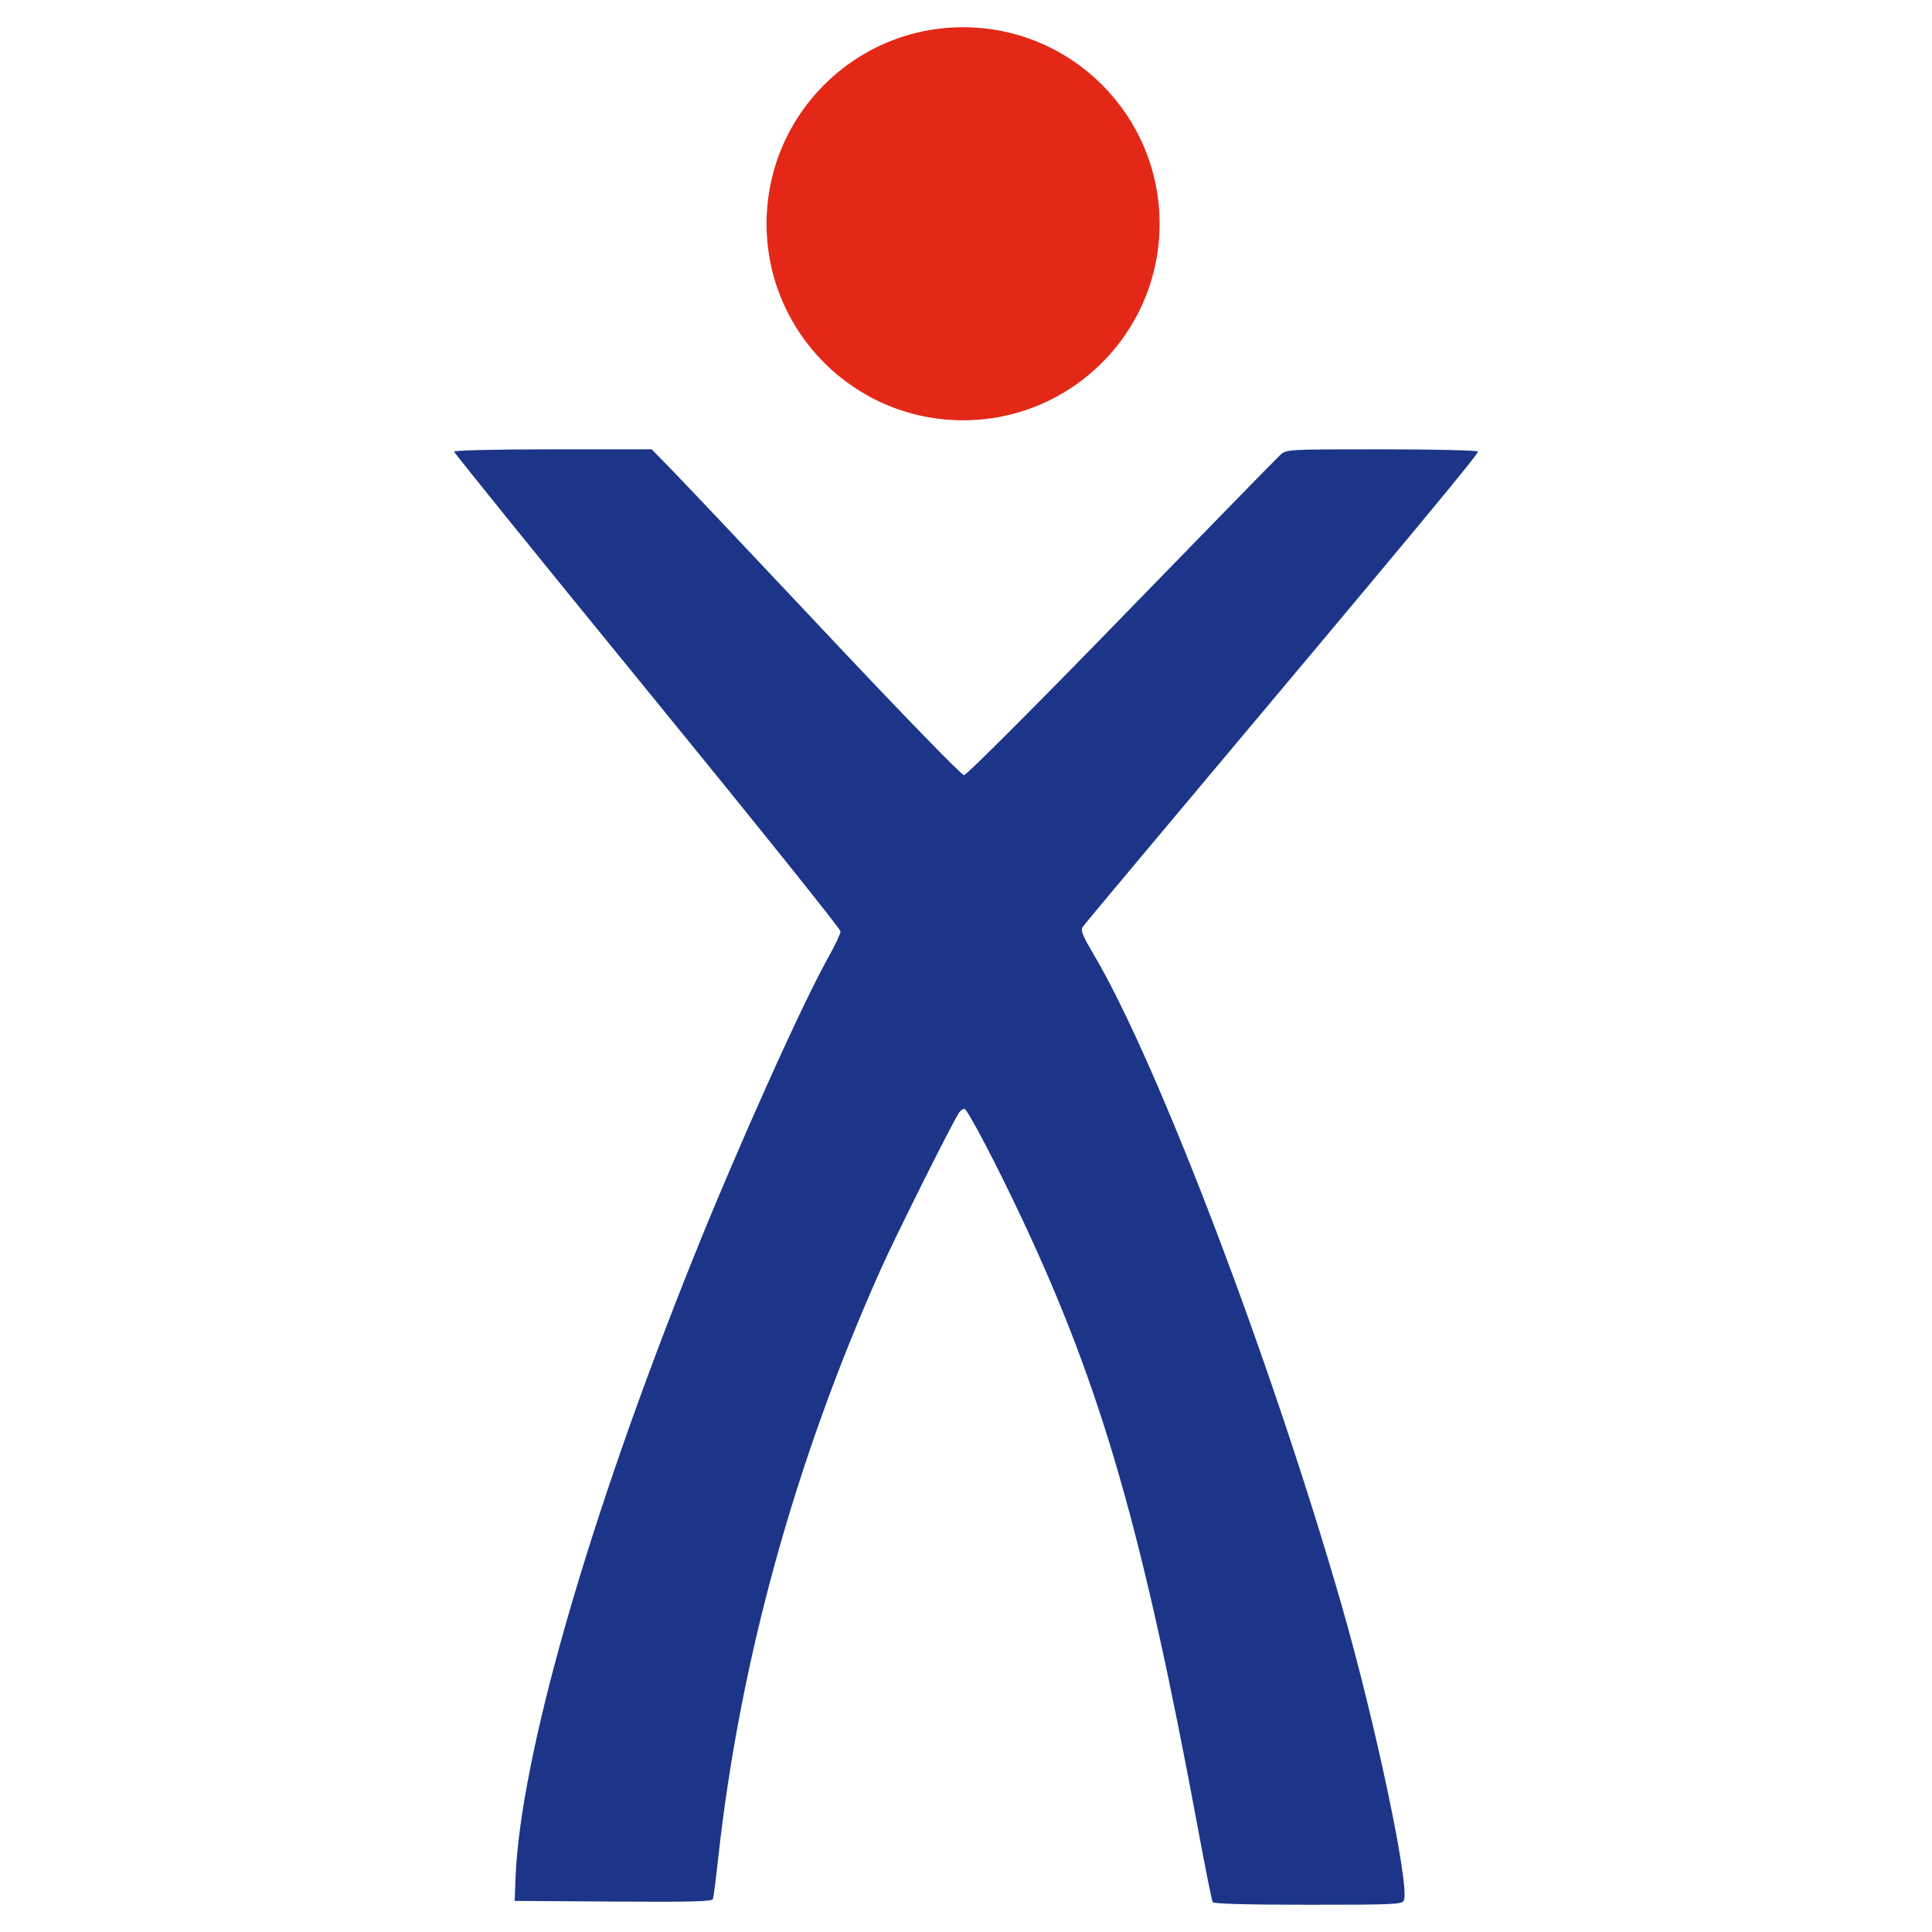 <?xml version="1.0" encoding="UTF-8" standalone="no"?>
<!-- Created with Inkscape (http://www.inkscape.org/) -->

<svg
   width="750"
   height="750"
   viewBox="0 0 198.438 198.438"
   version="1.1"
   id="svg1"
   xml:space="preserve"
   inkscape:export-filename="Logo.png"
   inkscape:export-xdpi="96"
   inkscape:export-ydpi="96"
   sodipodi:docname="Logo.svg"
   inkscape:version="1.3.2 (091e20e, 2023-11-25, custom)"
   xmlns:inkscape="http://www.inkscape.org/namespaces/inkscape"
   xmlns:sodipodi="http://sodipodi.sourceforge.net/DTD/sodipodi-0.dtd"
   xmlns="http://www.w3.org/2000/svg"
   xmlns:svg="http://www.w3.org/2000/svg"><sodipodi:namedview
     id="namedview1"
     pagecolor="#ffffff"
     bordercolor="#000000"
     borderopacity="0.25"
     inkscape:showpageshadow="2"
     inkscape:pageopacity="0.0"
     inkscape:pagecheckerboard="0"
     inkscape:deskcolor="#d1d1d1"
     inkscape:document-units="mm"
     inkscape:zoom="0.78874378"
     inkscape:cx="68.463297"
     inkscape:cy="342.9504"
     inkscape:window-width="1920"
     inkscape:window-height="1009"
     inkscape:window-x="-8"
     inkscape:window-y="-8"
     inkscape:window-maximized="1"
     inkscape:current-layer="layer1" /><defs
     id="defs1"><clipPath
       clipPathUnits="userSpaceOnUse"
       id="clipPath3"><rect
         style="opacity:0.355;fill:#e32817;fill-rule:evenodd;stroke:#e32817;stroke-width:0.1;stroke-linecap:round;stroke-linejoin:round;stroke-miterlimit:50;paint-order:stroke fill markers"
         id="rect4"
         width="105.151"
         height="192.842"
         x="53.296"
         y="44.118" /></clipPath></defs><g
     inkscape:label="Layer 1"
     inkscape:groupmode="layer"
     id="layer1"
     transform="translate(-38.985,-33.874)"><g
       id="g39"
       transform="translate(32.332,-7.446)"
       mask="none"
       clip-path="url(#clipPath3)"><path
         style="fill:#1c3588"
         d="m 131.214,236.692 c -0.091,-0.147 -0.745,-3.392 -1.453,-7.21 -5.718,-30.82 -9.894,-45.371 -17.98,-62.65 -2.671,-5.708 -5.767,-11.629 -6.08,-11.629 -0.12,0 -0.345,0.154 -0.502,0.343 -0.487,0.587 -6.487,12.577 -8.104,16.194 -8.796,19.68 -14.461,40.219 -16.677,60.457 -0.231,2.11 -0.472,3.987 -0.535,4.17 -0.09,0.263 -2.277,0.319 -10.242,0.265 l -10.127,-0.069 0.084,-2.249 c 0.467,-12.518 7.439,-36.848 18.32,-63.928 4.539,-11.298 11.144,-25.993 13.822,-30.755 0.684,-1.216 1.244,-2.409 1.244,-2.652 0,-0.242 -8.93,-11.374 -19.844,-24.737 C 62.226,98.879 53.296,87.839 53.296,87.708 c 0,-0.136 4.327,-0.238 10.148,-0.238 h 10.148 l 2.256,2.315 c 1.241,1.273 8.357,8.804 15.813,16.735 7.607,8.091 13.754,14.42 14.007,14.42 0.248,0 7.505,-7.261 16.131,-16.14 8.625,-8.877 15.975,-16.407 16.334,-16.735 0.652,-0.595 0.661,-0.595 10.412,-0.595 5.368,0 9.823,0.103 9.9,0.228 0.125,0.203 -6.168,7.779 -32.786,39.473 -4.075,4.852 -7.562,9.034 -7.751,9.294 -0.297,0.41 -0.145,0.808 1.141,2.993 6.565,11.154 18.152,41.579 25.368,66.61 3.482,12.078 7.034,28.878 6.435,30.438 -0.16,0.418 -0.947,0.454 -9.824,0.454 -6.222,0 -9.709,-0.095 -9.815,-0.268 z"
         id="path39" /><ellipse
         style="display:inline;fill:#e32817;fill-opacity:1;fill-rule:evenodd;stroke:#e32817;stroke-width:0.1;stroke-linecap:round;stroke-linejoin:round;stroke-miterlimit:50;stroke-opacity:1;paint-order:stroke fill markers"
         id="path42"
         cx="105.573"
         cy="64.303"
         rx="20.134"
         ry="20.135" /></g></g></svg>
